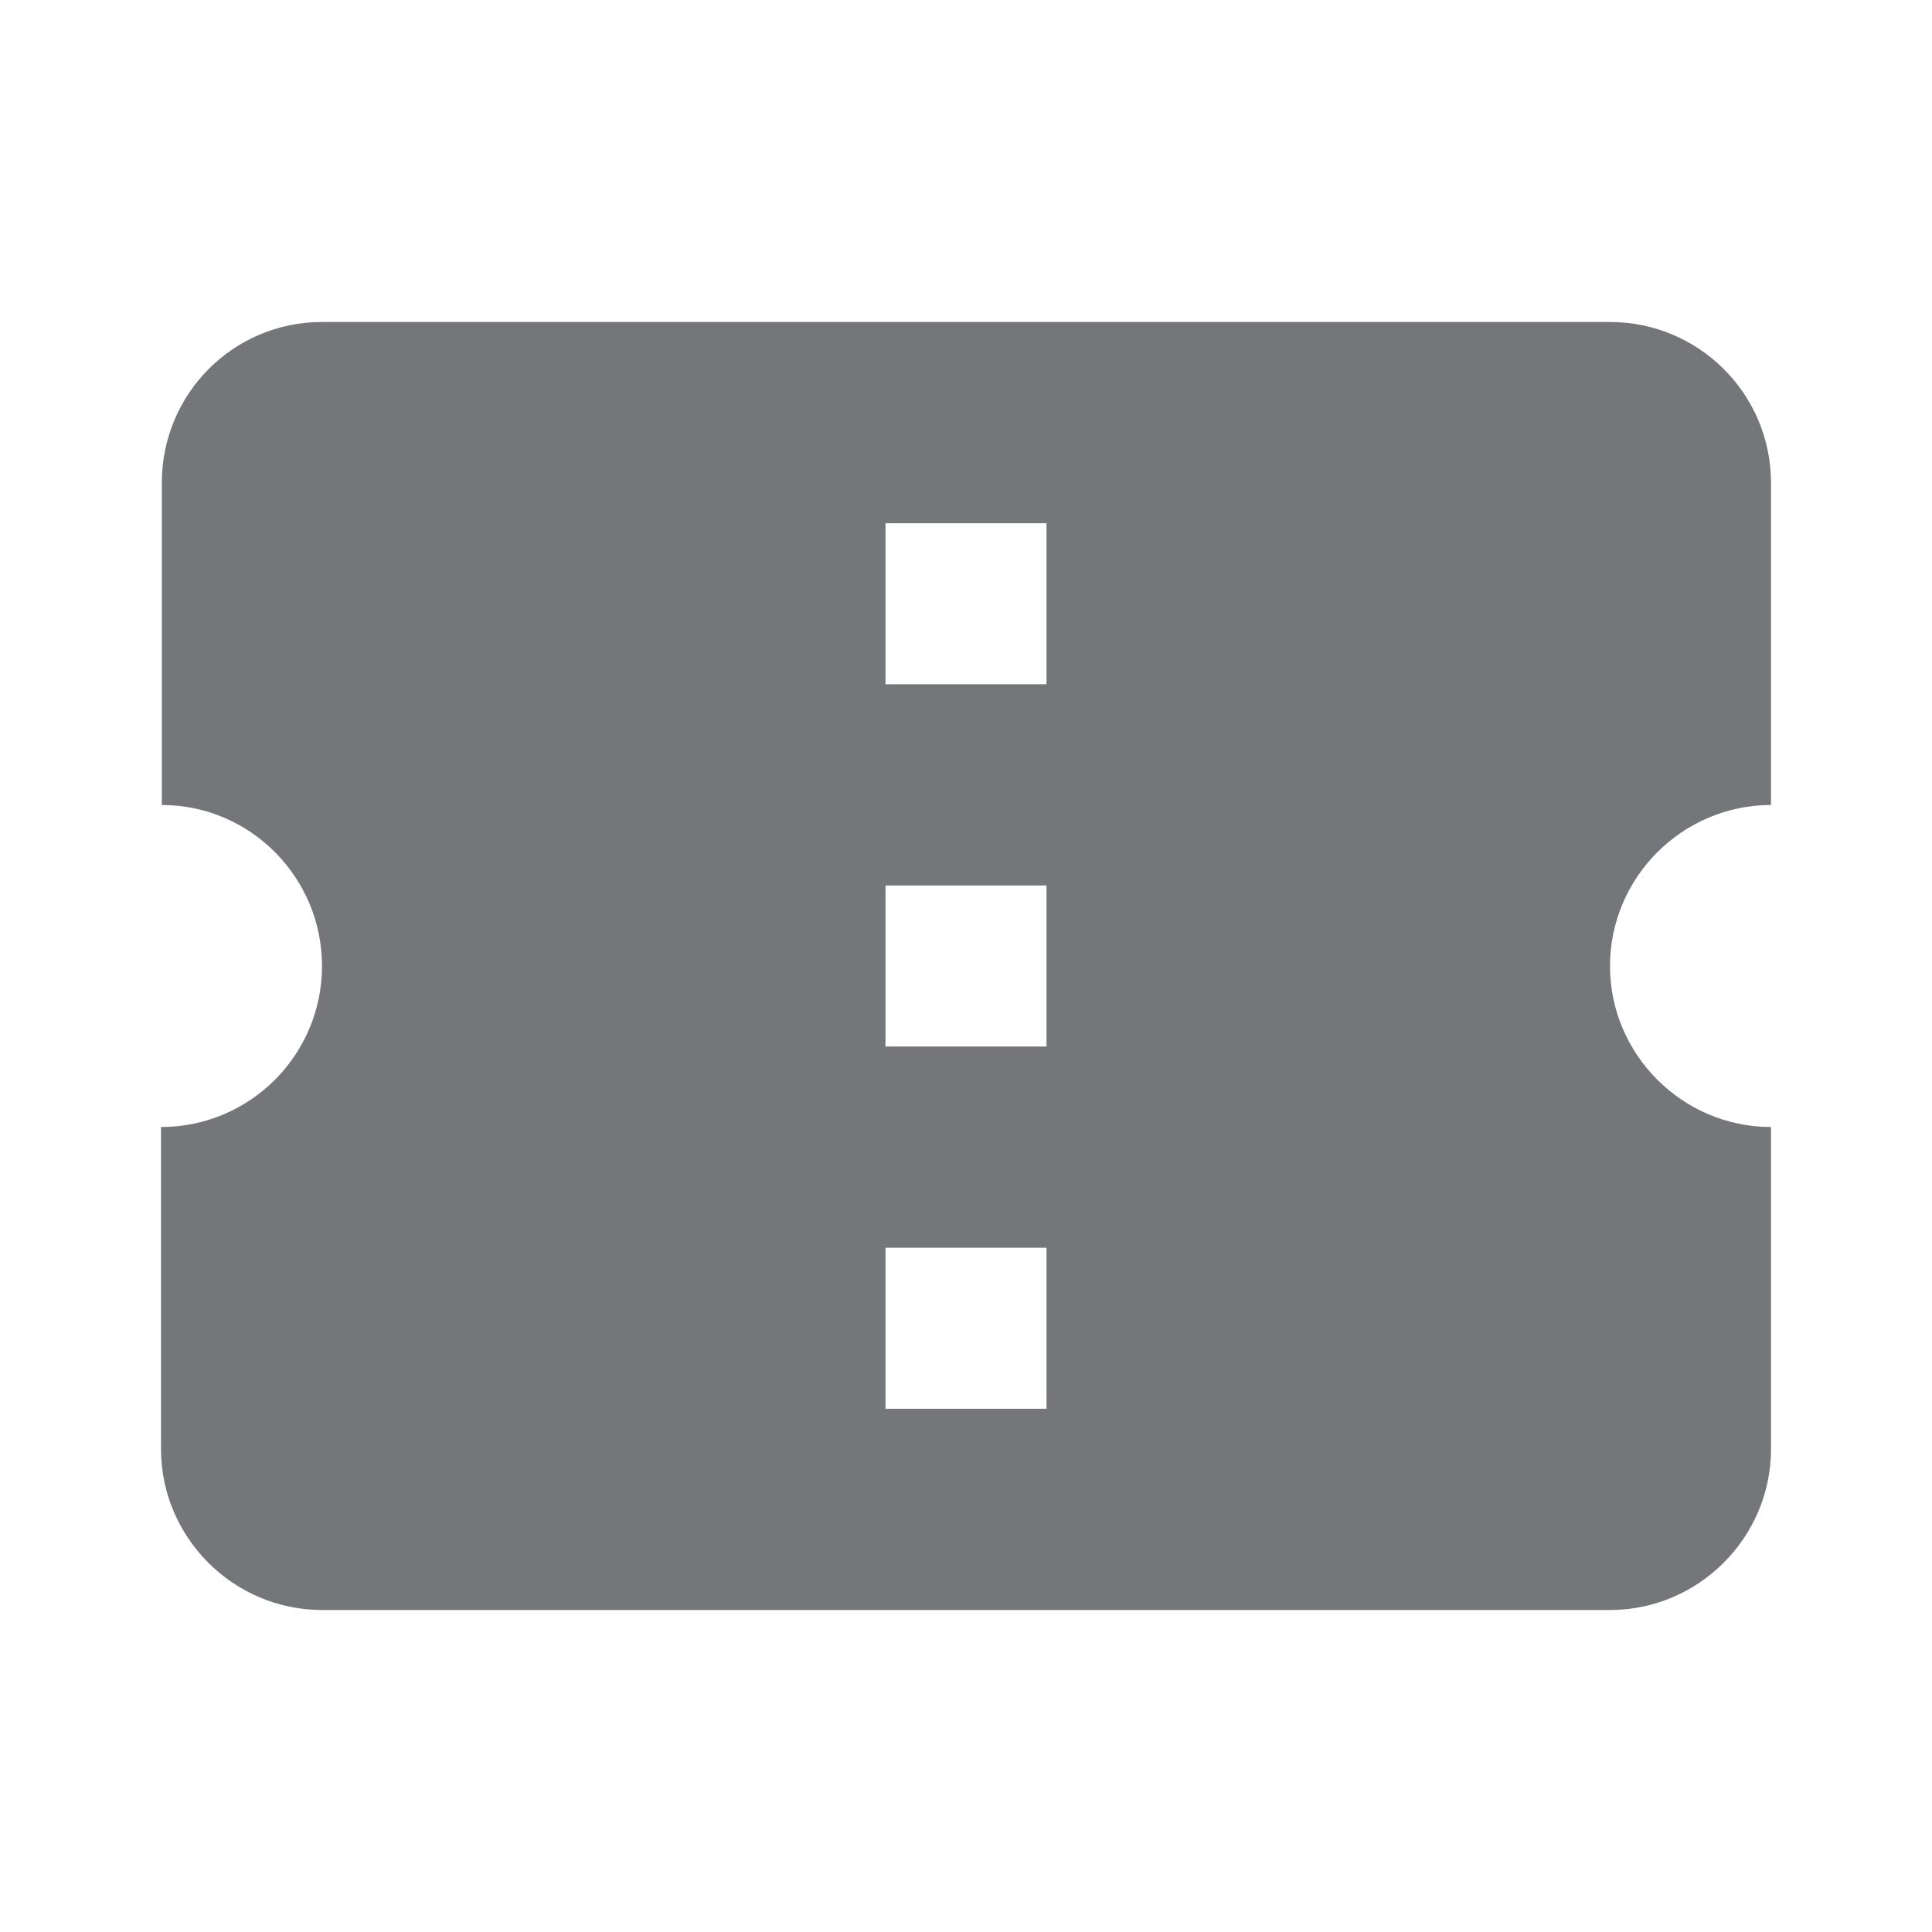 <svg width="24" height="24" viewBox="0 0 24 24" fill="none" xmlns="http://www.w3.org/2000/svg">
<path fill-rule="evenodd" clip-rule="evenodd" d="M22 6V10C20.9 10 20 10.9 20 12C20 13.1 20.9 14 22 14V18C22 19.1 21.1 20 20 20H4C2.9 20 2 19.1 2 18V14C3.11 14 4 13.1 4 12C4 10.9 3.11 10 2.01 10V6C2.01 4.89 2.9 4 4 4H20C21.1 4 22 4.89 22 6ZM11 17.5H13V15.5H11V17.5ZM13 13H11V11H13V13ZM11 8.5H13V6.5H11V8.5Z" fill="#75767A"/>
</svg>
